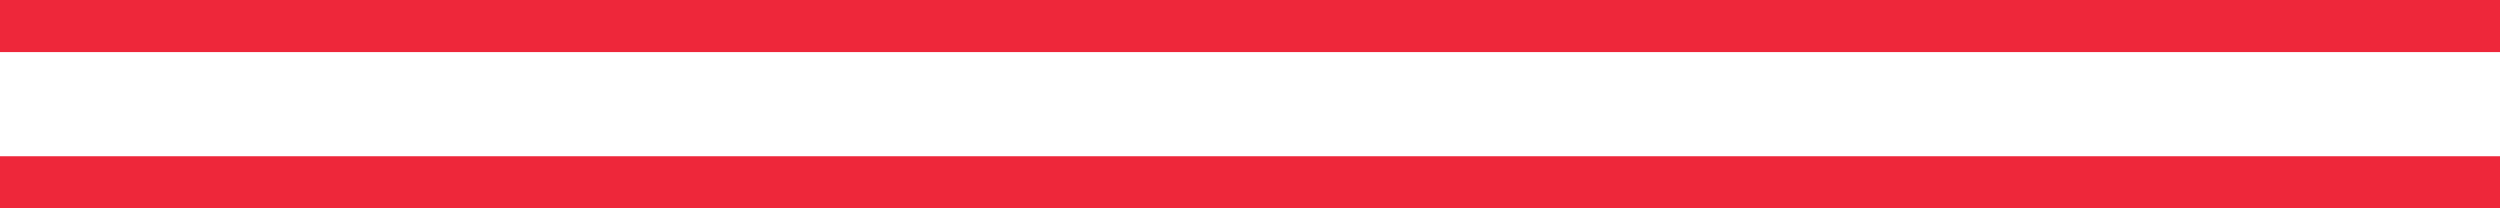 <svg xmlns="http://www.w3.org/2000/svg" width="48" height="4" viewBox="0 0 48 4">
  <g id="Group_4477" data-name="Group 4477" transform="translate(-1272.5 -1844)">
    <line id="Line_241" data-name="Line 241" x1="48" transform="translate(1272.5 1847.5)" fill="none" stroke="#ee273a" stroke-width="1"/>
    <line id="Line_242" data-name="Line 242" x1="48" transform="translate(1272.5 1844.5)" fill="none" stroke="#ee273a" stroke-width="1"/>
  </g>
</svg>

